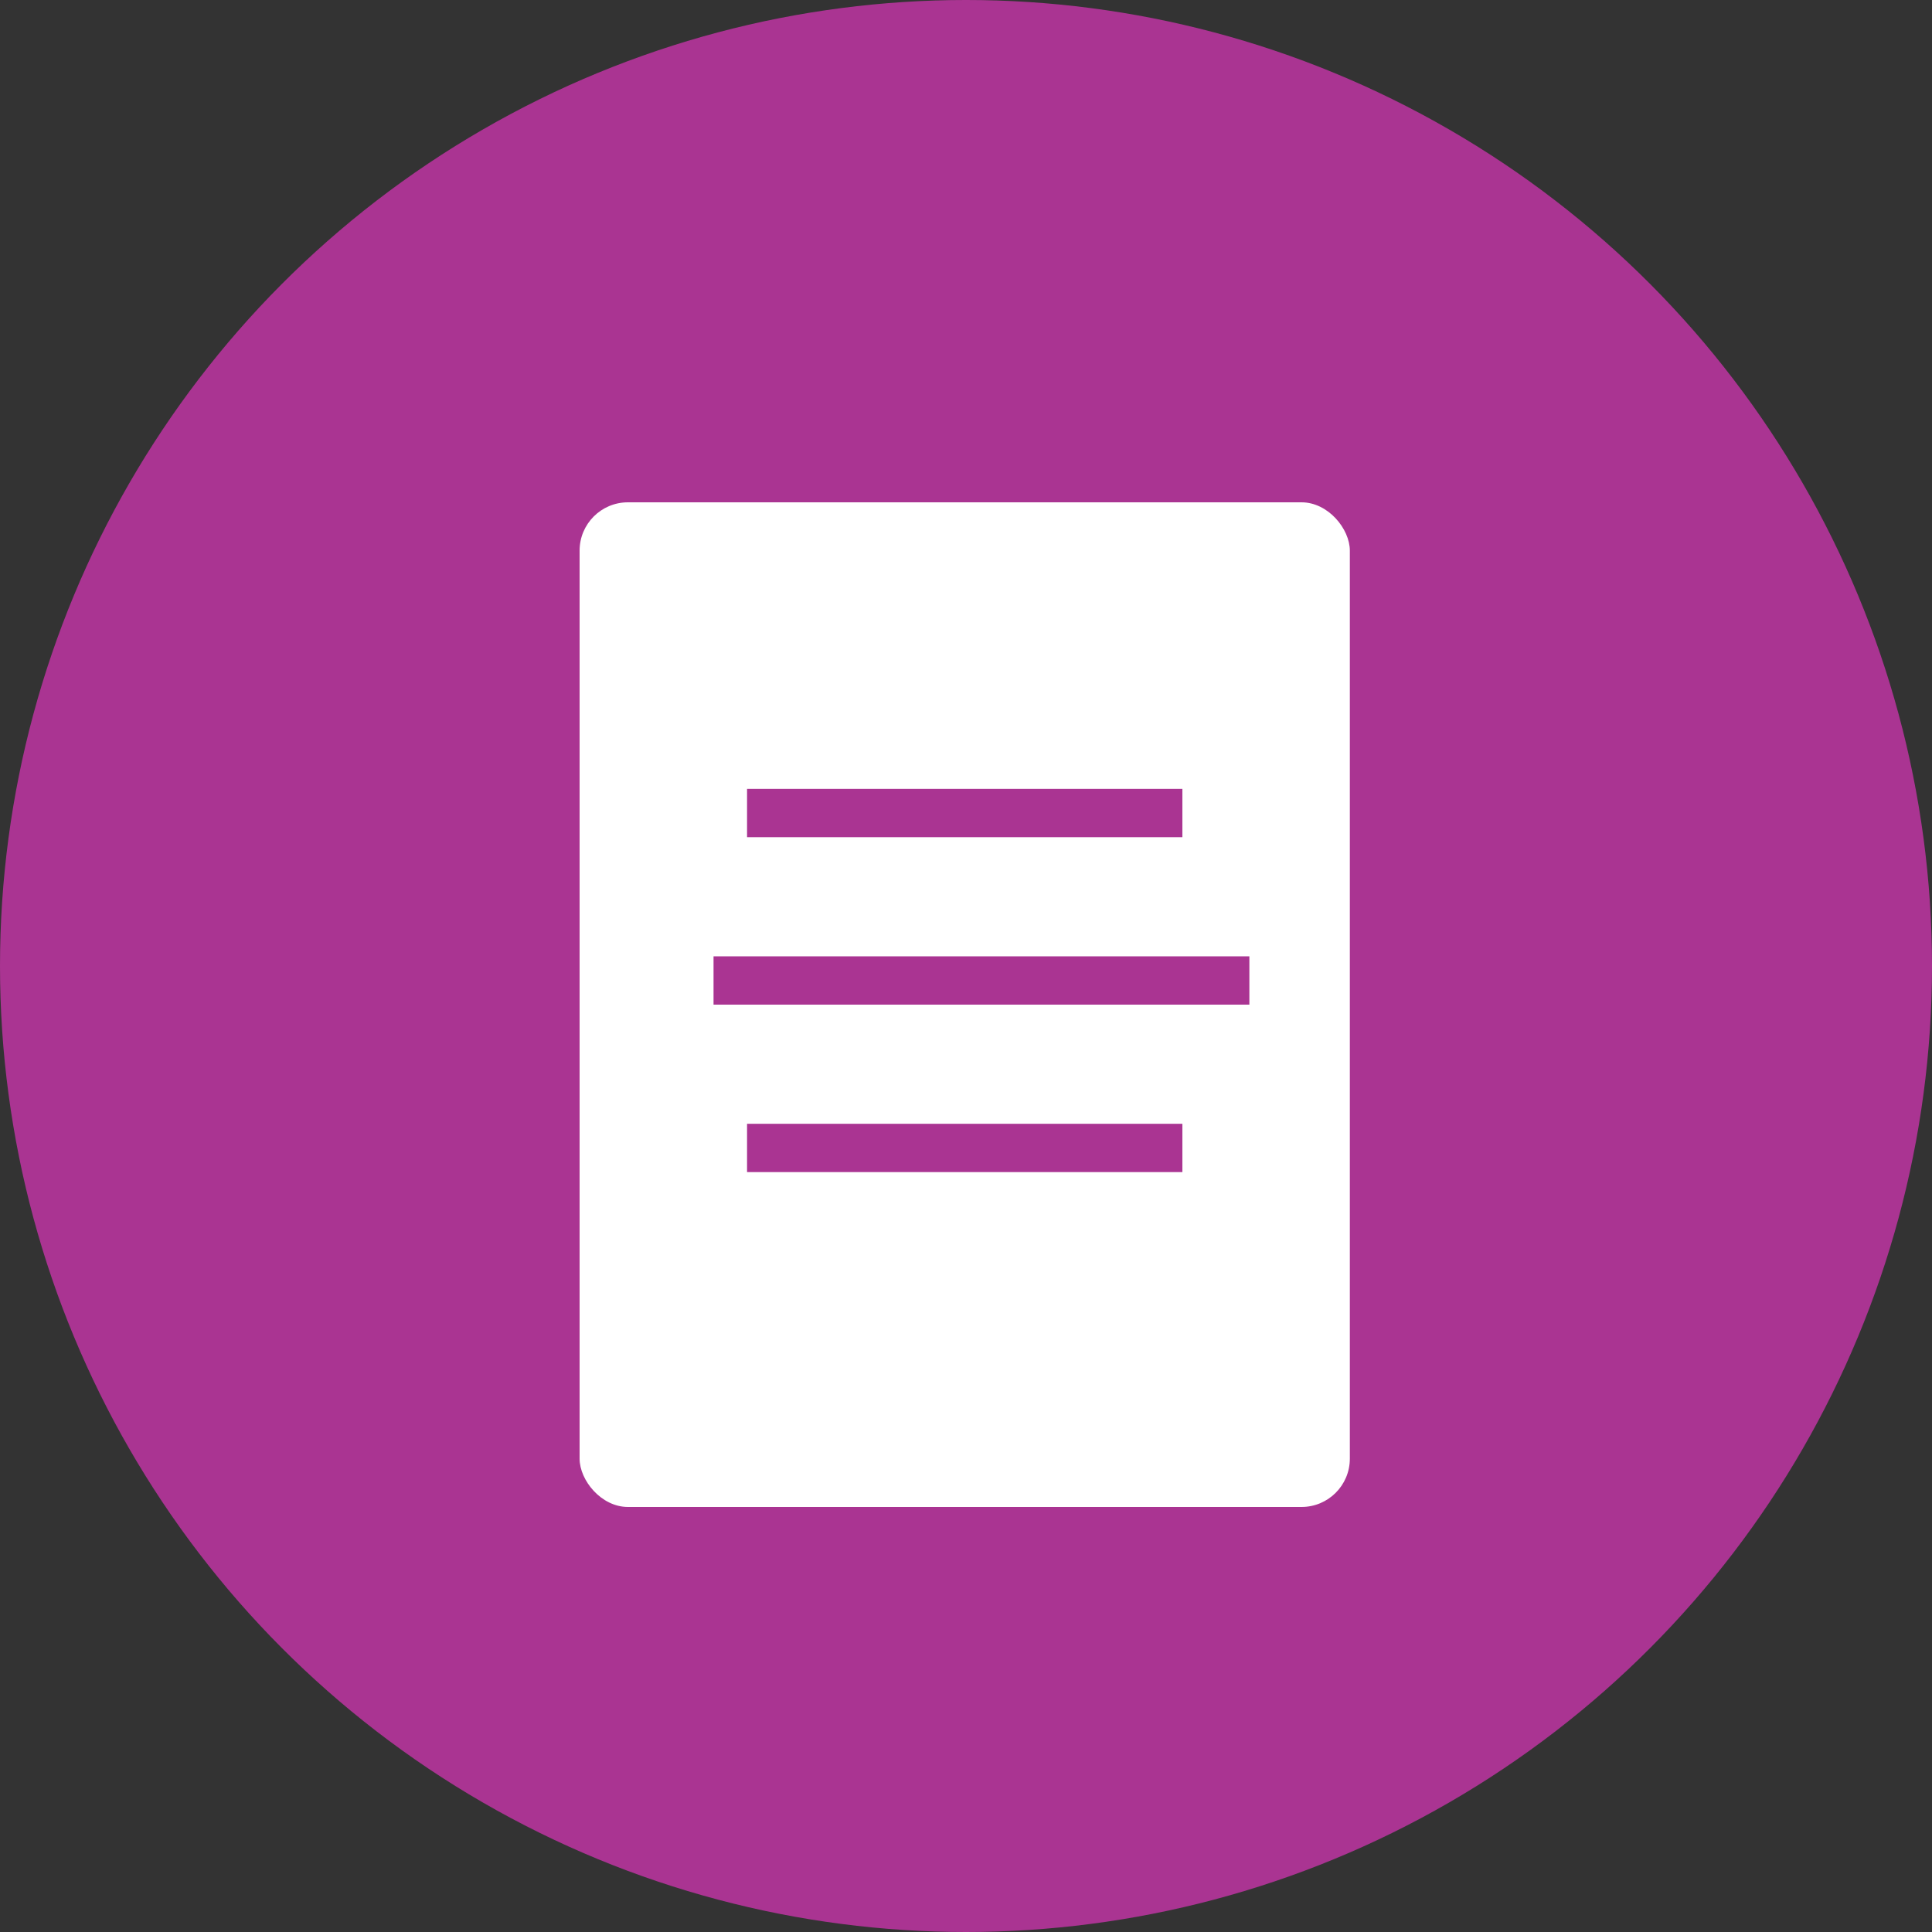 <svg width="40" height="40" viewBox="0 0 40 40" fill="none" xmlns="http://www.w3.org/2000/svg">
<rect x="0" y="0" width="40" height="40" fill="#333333" stroke="none"/>
<circle cx="20" cy="20" r="20" fill="#AA3492"/>
<rect x="12" y="10.4" width="15.947" height="20.8" rx="1" fill="white"/>
<line x1="15.467" y1="16.833" x2="24.48" y2="16.833" stroke="#AA3492"/>
<line x1="15.467" y1="23.767" x2="24.48" y2="23.767" stroke="#AA3492"/>
<line x1="14.773" y1="20.3" x2="25.867" y2="20.3" stroke="#AA3492"/>
</svg>
